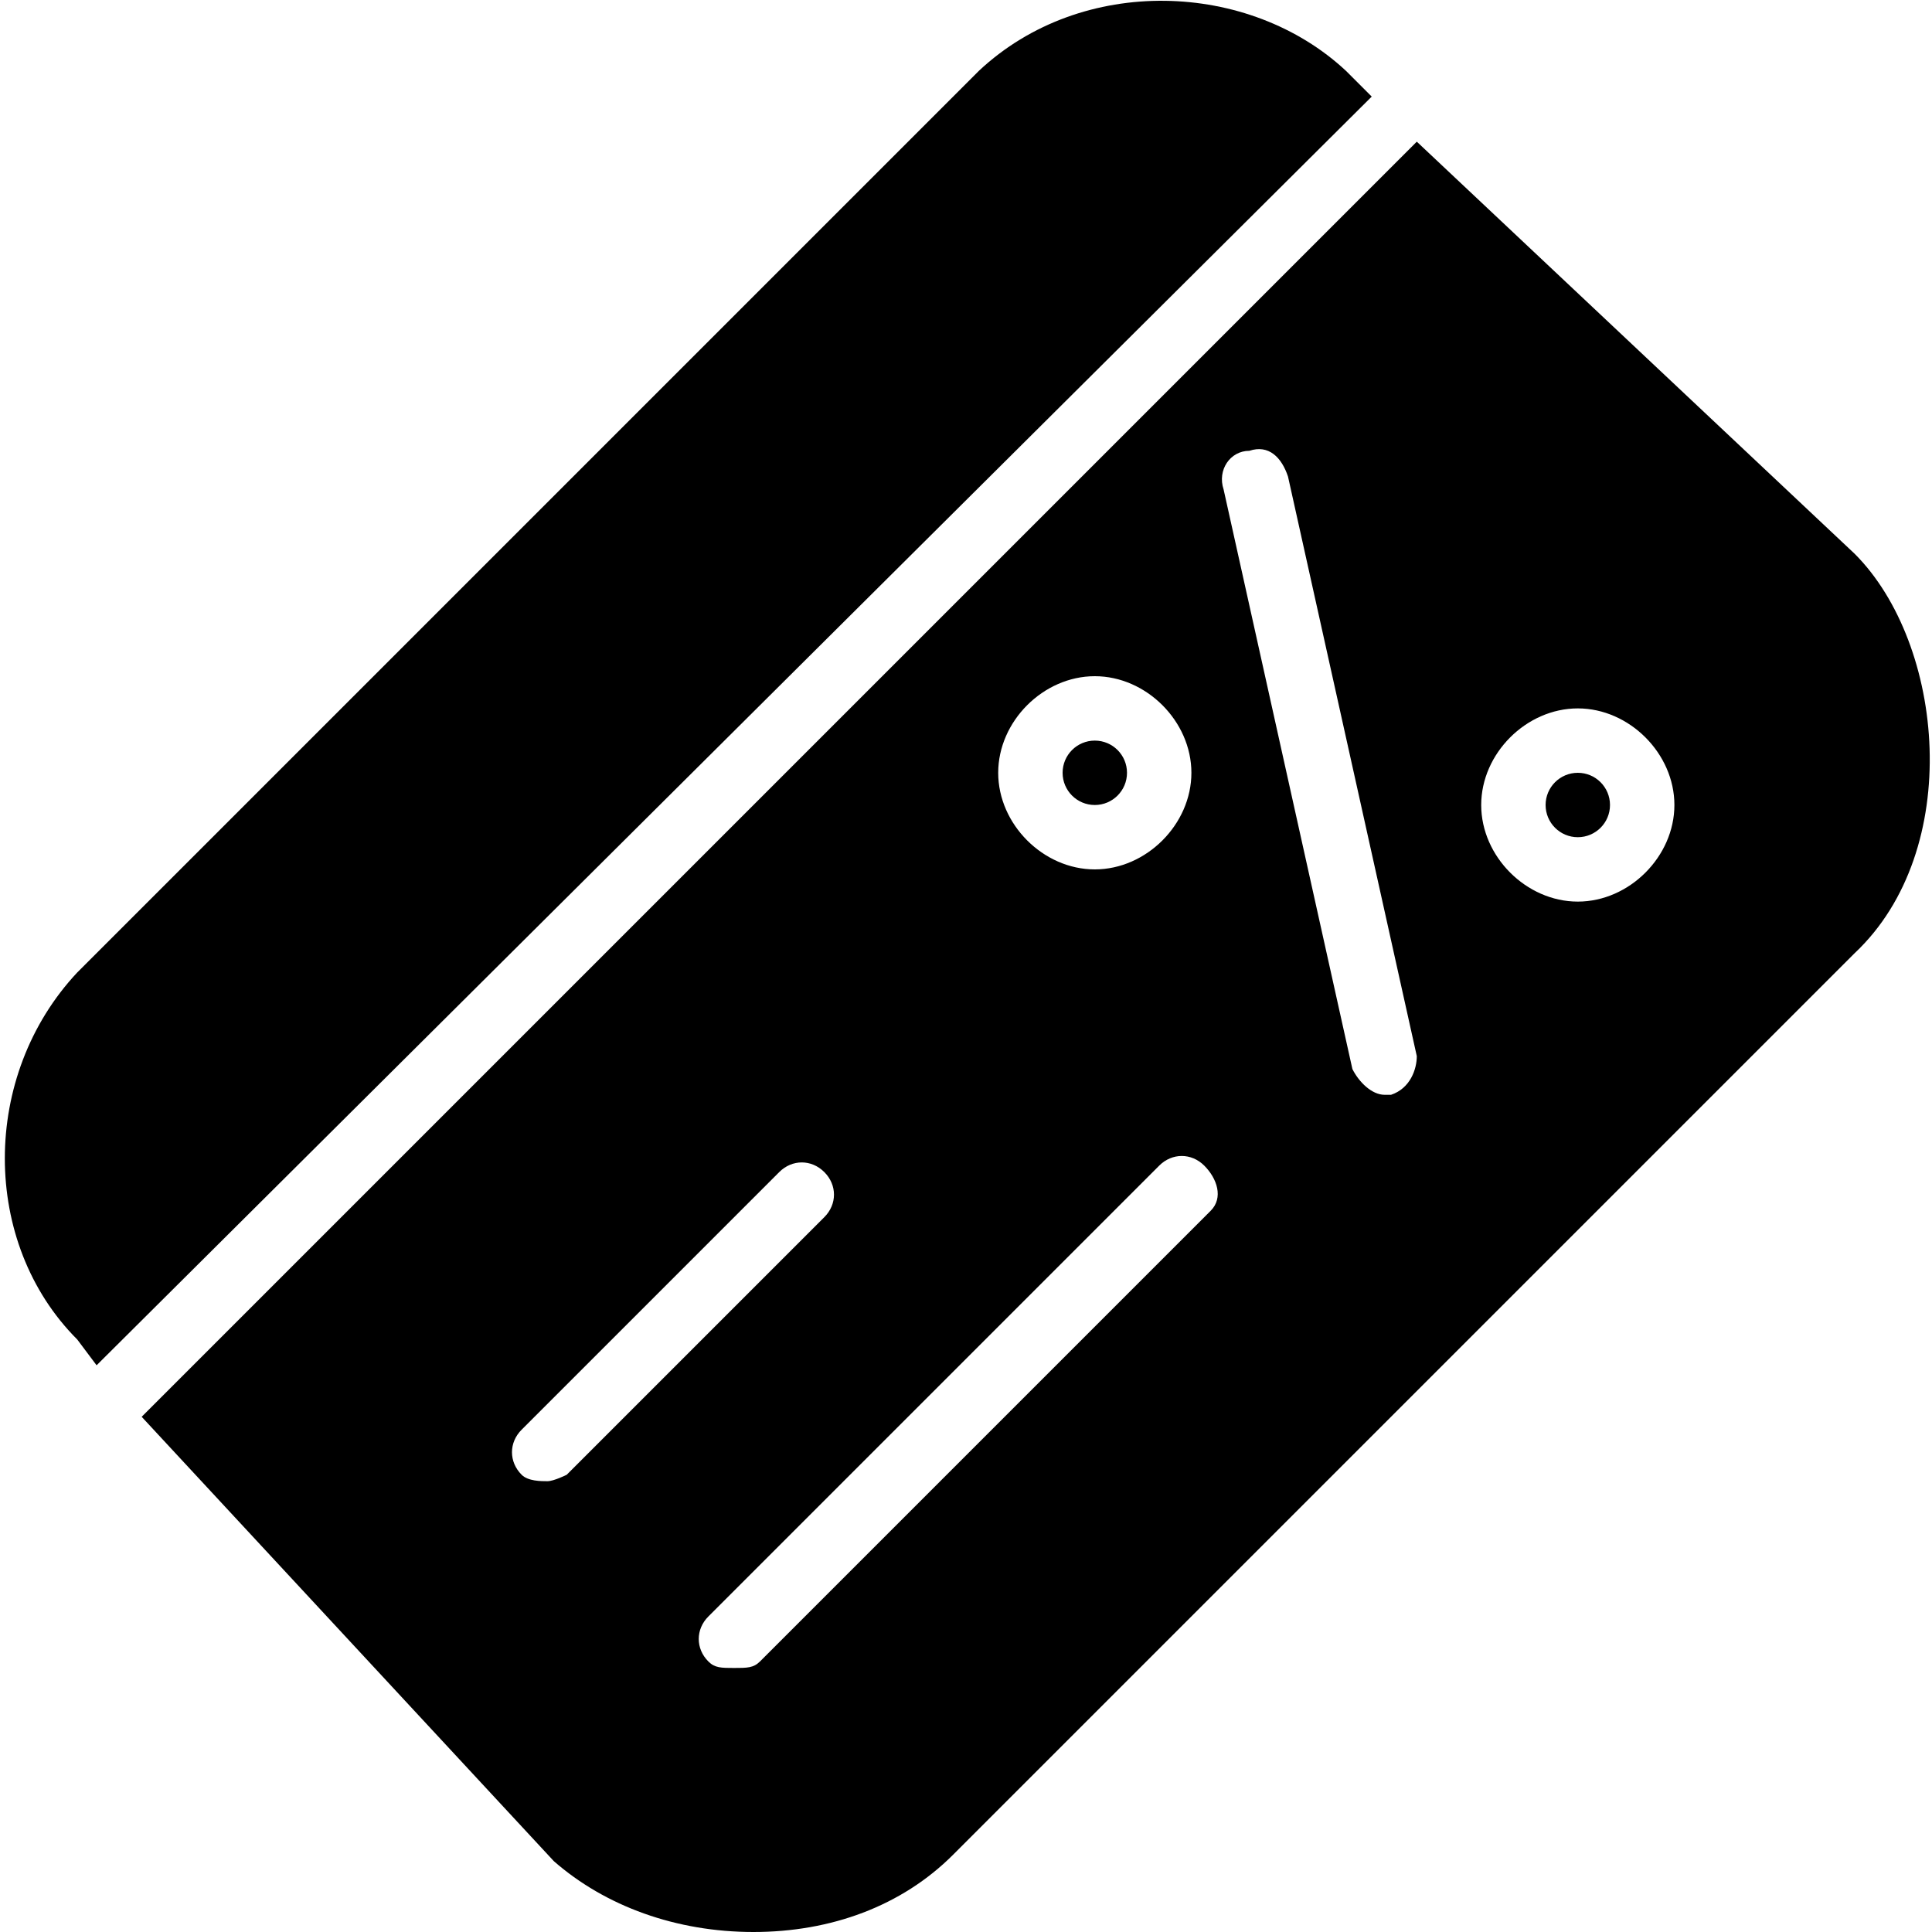<?xml version="1.0" encoding="utf-8"?>
<!-- Generator: Adobe Illustrator 19.0.0, SVG Export Plug-In . SVG Version: 6.00 Build 0)  -->
<svg version="1.1" id="Layer_1" xmlns="http://www.w3.org/2000/svg" xmlns:xlink="http://www.w3.org/1999/xlink" x="0px" y="0px"
	 viewBox="0 0 30 30" style="enable-background:new 0 0 30 30;" xml:space="preserve">
<g>
	<g>
		<path d="M1.5,21.2L21.3,1.5l-0.4-0.4c-1.5-1.4-4.1-1.5-5.7,0l-14,14c-1.5,1.6-1.5,4.2,0,5.7L1.5,21.2z"/>
	</g>
	<g>
		<circle cx="24.5" cy="12.5" r="0.5"/>
	</g>
	<g>
		<circle cx="17" cy="12" r="0.5"/>
	</g>
	<g>
		<path d="M28.8,8.6L22,2.2L2.2,22l6.4,6.9c0.8,0.7,1.9,1.1,3.1,1.1c1.2,0,2.3-0.4,3.1-1.2l14-14C30.5,13.2,30.2,10,28.8,8.6z
			 M17,10.5c0.8,0,1.5,0.7,1.5,1.5s-0.7,1.5-1.5,1.5s-1.5-0.7-1.5-1.5S16.2,10.5,17,10.5z M8.5,23c-0.1,0-0.3,0-0.4-0.1
			c-0.2-0.2-0.2-0.5,0-0.7l4-4c0.2-0.2,0.5-0.2,0.7,0s0.2,0.5,0,0.7l-4,4C8.8,22.9,8.6,23,8.5,23z M18.8,18.8l-7,7
			c-0.1,0.1-0.2,0.1-0.4,0.1s-0.3,0-0.4-0.1c-0.2-0.2-0.2-0.5,0-0.7l7-7c0.2-0.2,0.5-0.2,0.7,0S19,18.6,18.8,18.8z M21.6,17
			c0,0-0.1,0-0.1,0c-0.2,0-0.4-0.2-0.5-0.4l-2-9C18.9,7.3,19.1,7,19.4,7c0.3-0.1,0.5,0.1,0.6,0.4l2,9C22,16.6,21.9,16.9,21.6,17z
			 M24.5,14c-0.8,0-1.5-0.7-1.5-1.5s0.7-1.5,1.5-1.5s1.5,0.7,1.5,1.5S25.3,14,24.5,14z"/>
	</g>
</g>
</svg>
